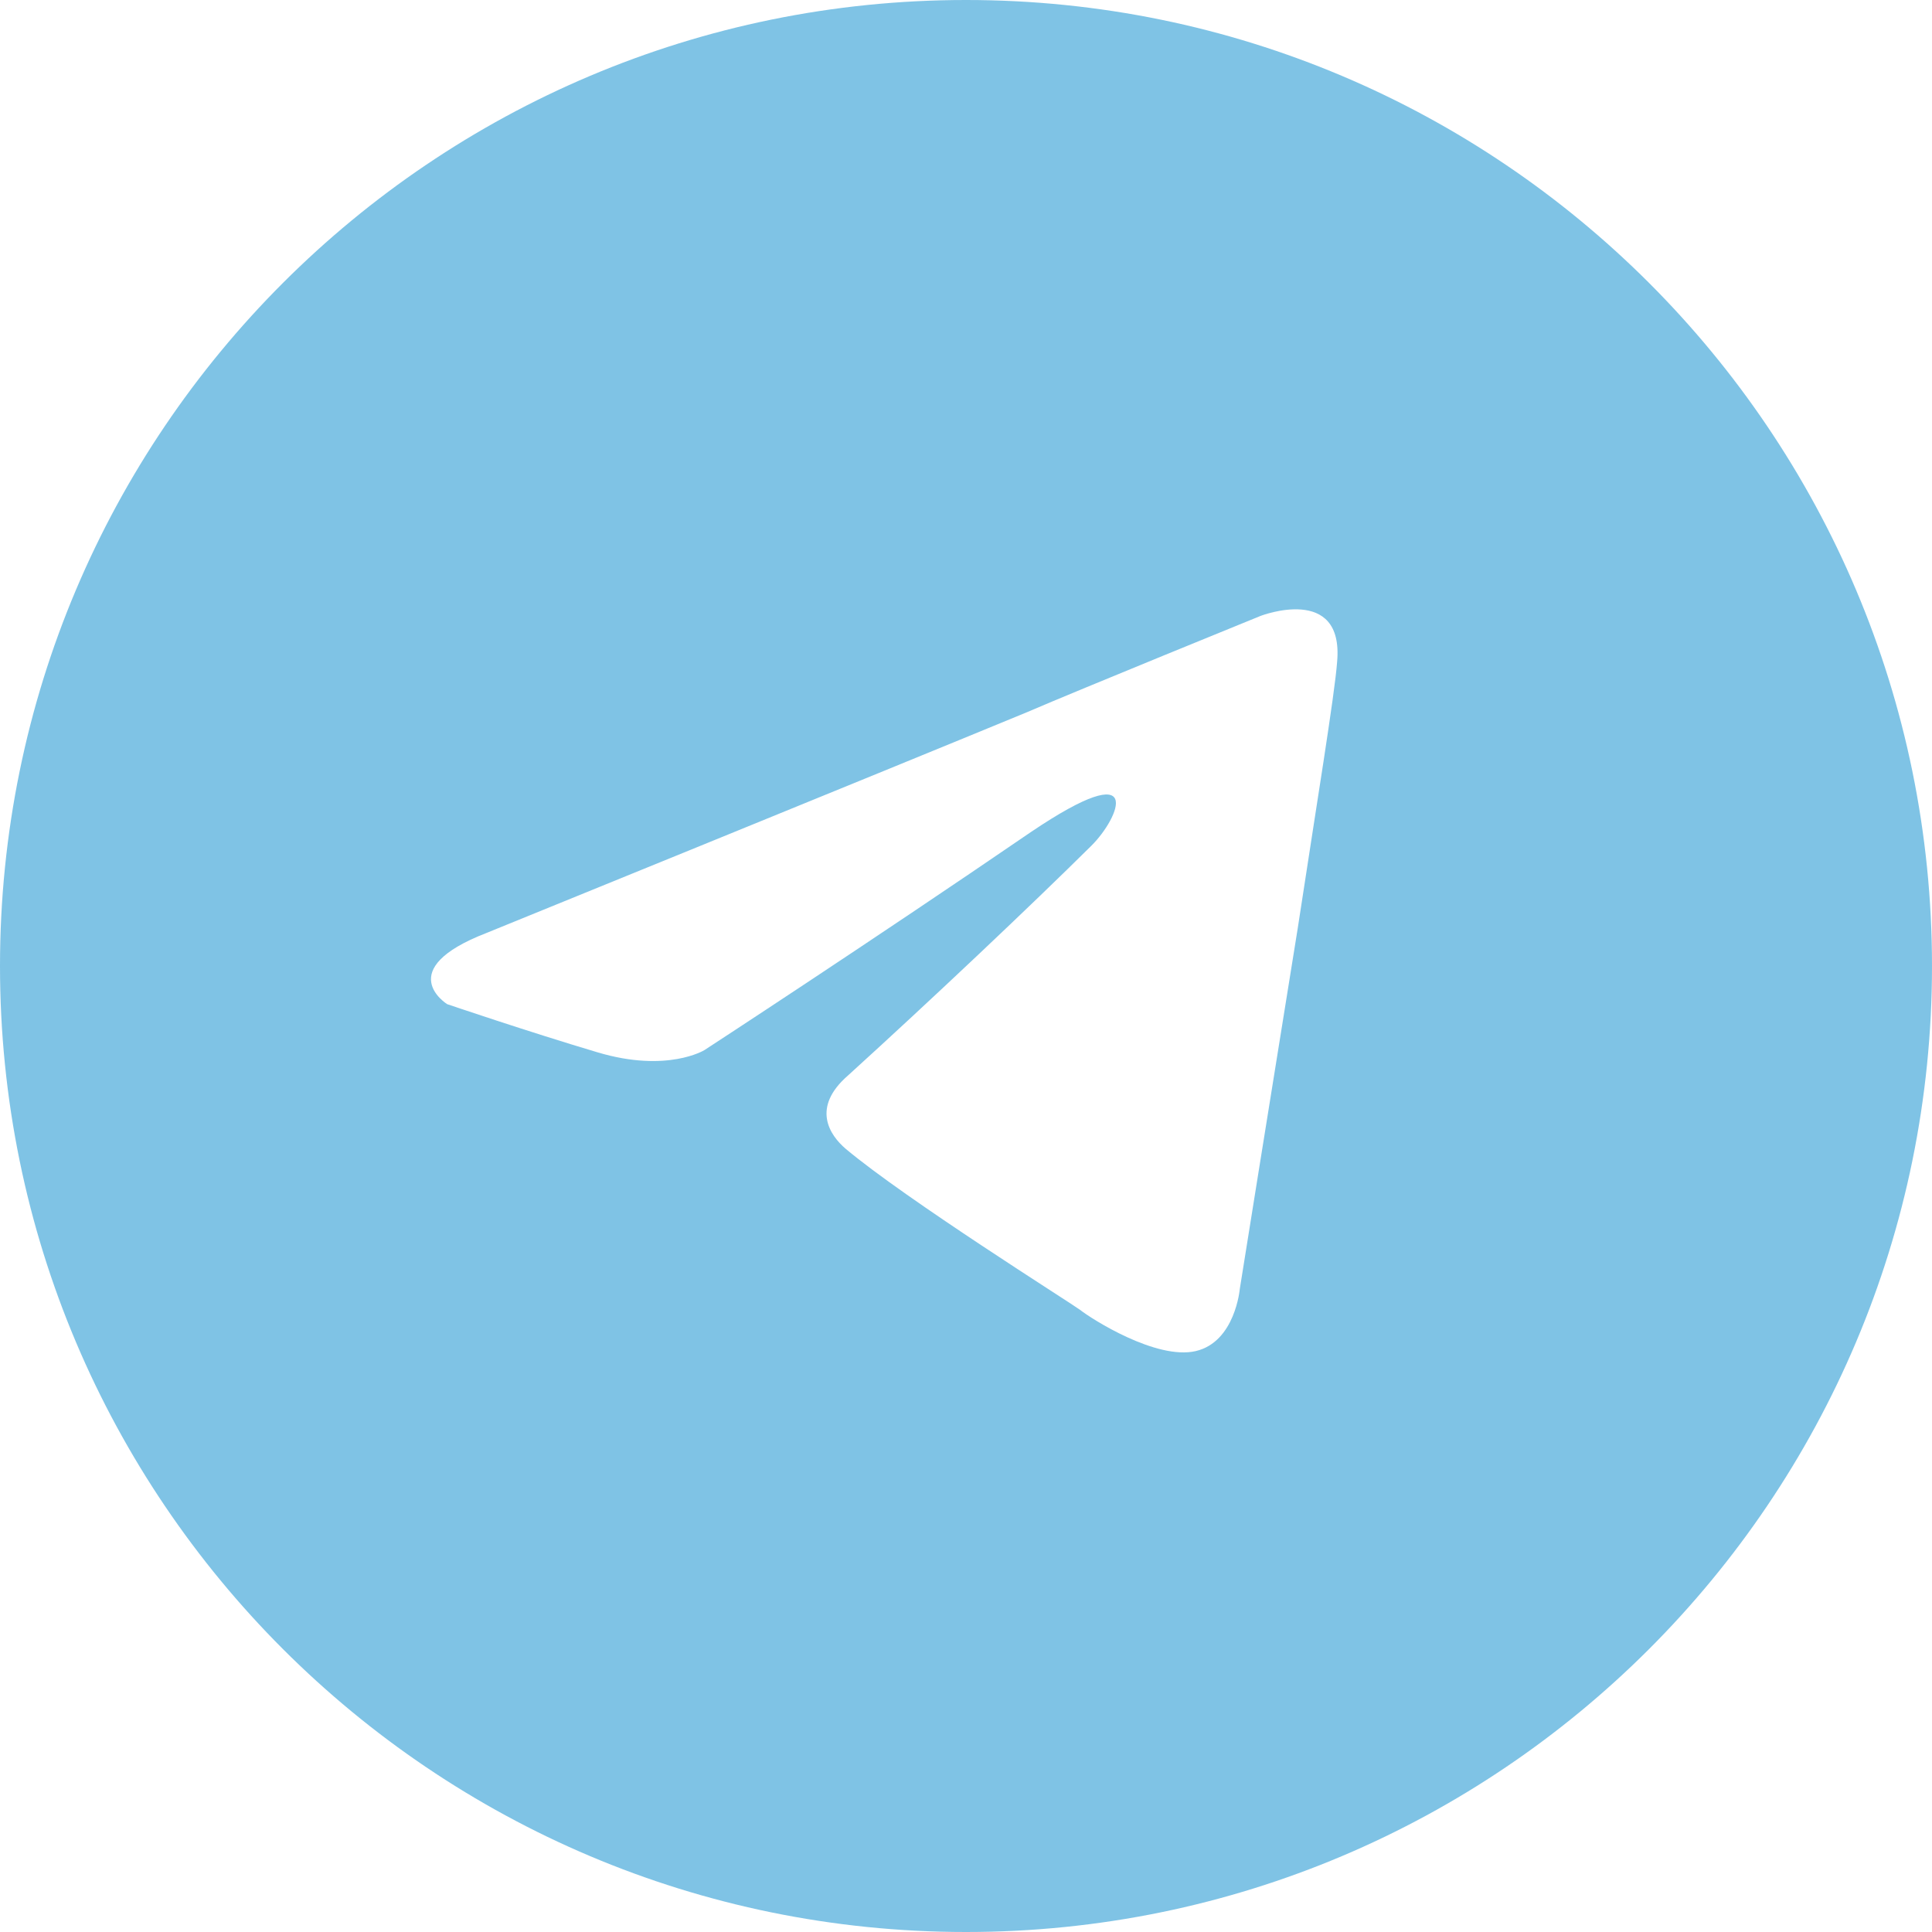 <?xml version="1.0" encoding="UTF-8"?> <svg xmlns="http://www.w3.org/2000/svg" width="130" height="130" viewBox="0 0 130 130" fill="none"> <g clip-path="url(#clip0_137_7)"> <g filter="url(#filter0_ii_137_7)"> <path d="M65 130C100.899 130 130 100.899 130 65C130 29.102 100.899 0 65 0C29.102 0 0 29.102 0 65C0 100.899 29.102 130 65 130Z" fill="#0088CC" fill-opacity="0.5"></path> </g> <path d="M32.74 62.775C32.74 62.775 59.719 51.799 69.075 47.934C72.662 46.389 84.826 41.441 84.826 41.441C84.826 41.441 90.44 39.277 89.972 44.533C89.816 46.698 88.569 54.273 87.321 62.466C85.45 74.06 83.422 86.737 83.422 86.737C83.422 86.737 83.111 90.293 80.46 90.911C77.808 91.529 73.442 88.747 72.662 88.128C72.038 87.665 60.966 80.708 56.912 77.307C55.82 76.379 54.572 74.524 57.067 72.36C62.682 67.258 69.387 60.92 73.442 56.901C75.313 55.045 77.184 50.717 69.387 55.973C58.315 63.548 47.399 70.659 47.399 70.659C47.399 70.659 44.904 72.205 40.225 70.814C35.547 69.423 30.088 67.567 30.088 67.567C30.088 67.567 26.346 65.249 32.74 62.775Z" fill="white"></path> </g> <defs> <filter id="filter0_ii_137_7" x="-1.733" y="-1.733" width="133.467" height="133.467" filterUnits="userSpaceOnUse" color-interpolation-filters="sRGB"> <feFlood flood-opacity="0" result="BackgroundImageFix"></feFlood> <feBlend mode="normal" in="SourceGraphic" in2="BackgroundImageFix" result="shape"></feBlend> <feColorMatrix in="SourceAlpha" type="matrix" values="0 0 0 0 0 0 0 0 0 0 0 0 0 0 0 0 0 0 127 0" result="hardAlpha"></feColorMatrix> <feOffset dx="-1.733" dy="1.733"></feOffset> <feGaussianBlur stdDeviation="0.867"></feGaussianBlur> <feComposite in2="hardAlpha" operator="arithmetic" k2="-1" k3="1"></feComposite> <feColorMatrix type="matrix" values="0 0 0 0 1 0 0 0 0 1 0 0 0 0 1 0 0 0 0.4 0"></feColorMatrix> <feBlend mode="normal" in2="shape" result="effect1_innerShadow_137_7"></feBlend> <feColorMatrix in="SourceAlpha" type="matrix" values="0 0 0 0 0 0 0 0 0 0 0 0 0 0 0 0 0 0 127 0" result="hardAlpha"></feColorMatrix> <feOffset dx="1.733" dy="-1.733"></feOffset> <feGaussianBlur stdDeviation="0.867"></feGaussianBlur> <feComposite in2="hardAlpha" operator="arithmetic" k2="-1" k3="1"></feComposite> <feColorMatrix type="matrix" values="0 0 0 0 0.84 0 0 0 0 0.84 0 0 0 0 0.84 0 0 0 0.4 0"></feColorMatrix> <feBlend mode="normal" in2="effect1_innerShadow_137_7" result="effect2_innerShadow_137_7"></feBlend> </filter> <clipPath id="clip0_137_7"> <rect width="130" height="130" fill="white"></rect> </clipPath> </defs> </svg> 